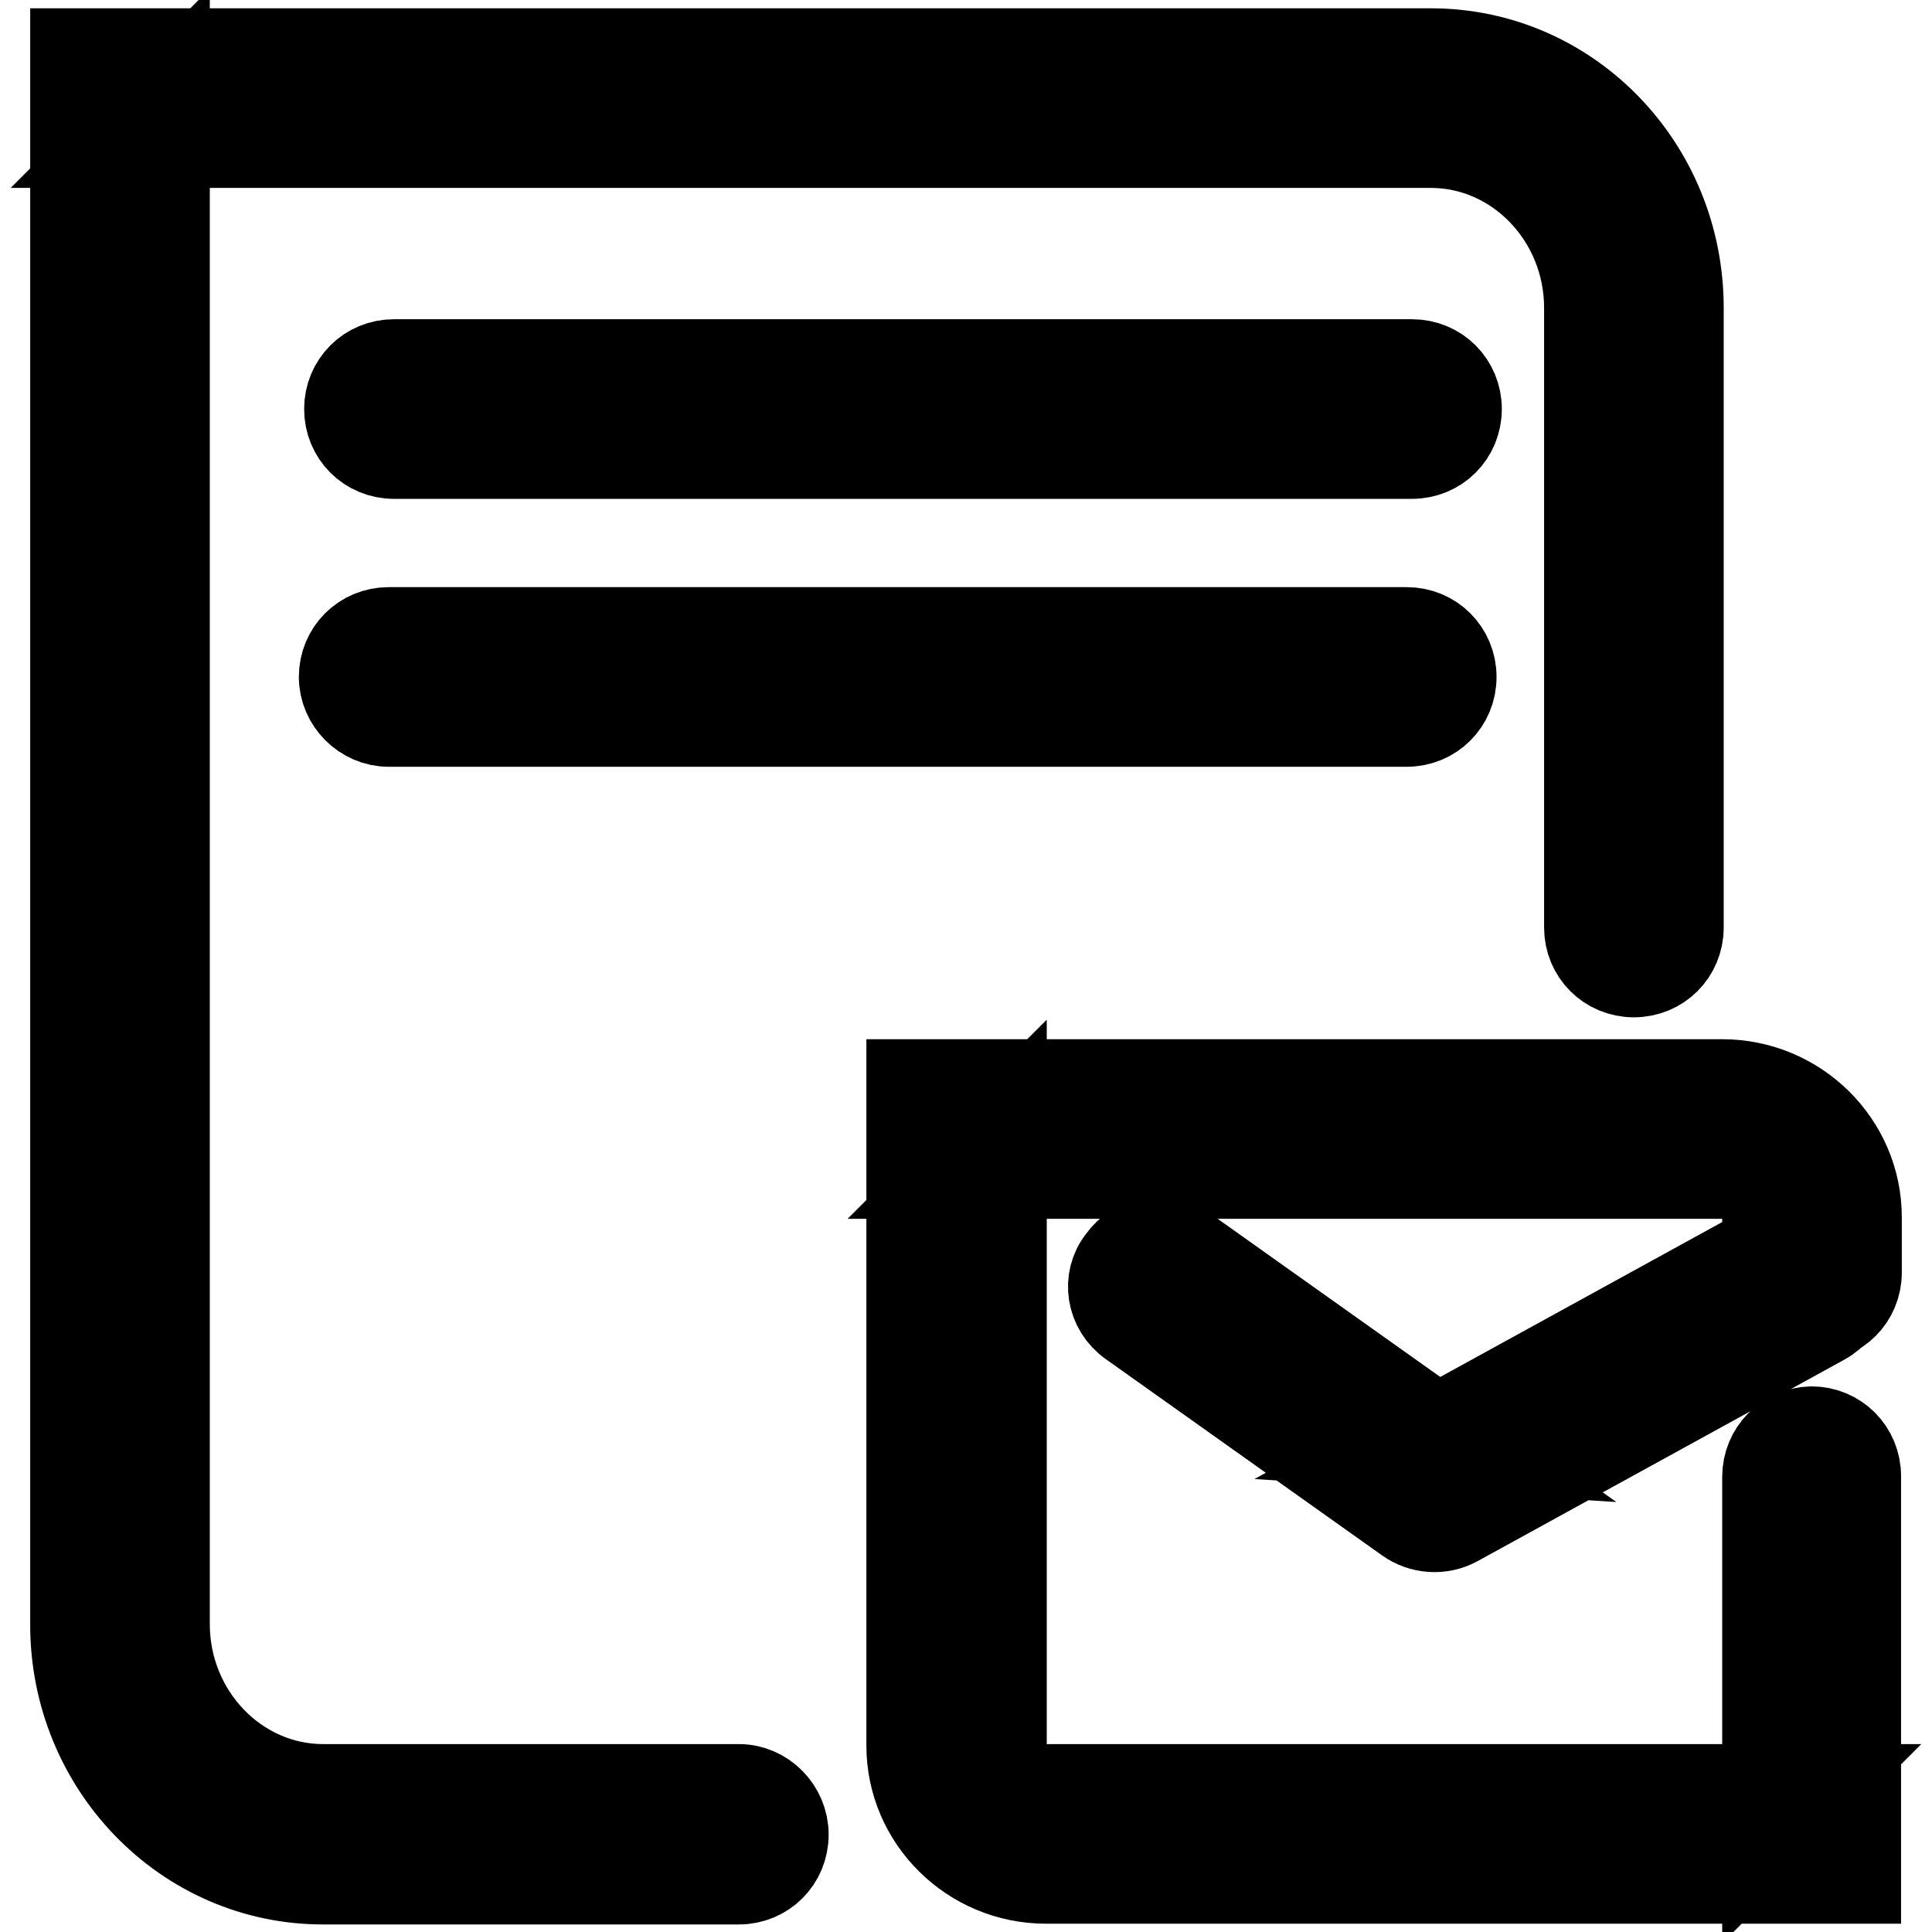 <?xml version="1.0" encoding="utf-8"?>
<!-- Svg Vector Icons : http://www.onlinewebfonts.com/icon -->
<!DOCTYPE svg PUBLIC "-//W3C//DTD SVG 1.1//EN" "http://www.w3.org/Graphics/SVG/1.1/DTD/svg11.dtd">
<svg version="1.1" xmlns="http://www.w3.org/2000/svg" xmlns:xlink="http://www.w3.org/1999/xlink" x="0px" y="0px" viewBox="0 0 256 256" enable-background="new 0 0 256 256" xml:space="preserve">
<g> <path stroke-width="12" fill-opacity="0" stroke="#000000"  d="M97.9,237.1H42.8c-11.5,0-21-9.8-21-21.9V13l-5.9,5.9h173.7c11.5,0,21,9.8,21,21.9v82.1 c0,3.3,2.6,5.9,5.9,5.9c3.3,0,5.9-2.6,5.9-5.9V40.8c0-18.6-14.6-33.7-32.8-33.7H15.9H10V13v202.3c0,18.5,14.6,33.7,32.8,33.7h55.1 c3.3,0,5.9-2.6,5.9-5.9C103.8,239.8,101.1,237.1,97.9,237.1L97.9,237.1z M51.5,95.6h134.9c3.3,0,5.9-2.6,5.9-5.9 c0-3.3-2.6-5.9-5.9-5.9H51.5c-3.3,0-5.9,2.6-5.9,5.9C45.6,92.9,48.3,95.6,51.5,95.6L51.5,95.6z M52.2,60.1h134.9 c3.3,0,5.9-2.6,5.9-5.9s-2.6-5.9-5.9-5.9H52.2c-3.3,0-5.9,2.6-5.9,5.9S48.9,60.1,52.2,60.1L52.2,60.1z M234.2,195.7V243l5.9-5.9 H138.7c-3.4,0-6-2.6-6-5.8v-81.7l-5.9,5.9h101.4c3.3,0,6,2.6,6,5.8v7.3c0,3.3,2.6,5.9,5.9,5.9c3.3,0,5.9-2.6,5.9-5.9v-7.3 c0-9.7-8-17.6-17.8-17.6H126.7h-5.9v5.9v81.7c0,9.7,8,17.6,17.8,17.6h101.4h5.9V243v-47.4c0-3.3-2.6-5.9-5.9-5.9 C236.8,189.8,234.2,192.4,234.2,195.7L234.2,195.7z M150,175.2l36.6,26c1.8,1.3,4.3,1.5,6.3,0.4l48.6-26.7c2.9-1.6,3.9-5.2,2.3-8 c-1.6-2.9-5.2-3.9-8-2.3l-48.6,26.7l6.3,0.4l-36.6-26c-2.7-1.9-6.3-1.3-8.2,1.4C146.7,169.6,147.3,173.3,150,175.2L150,175.2z"/></g>
</svg>